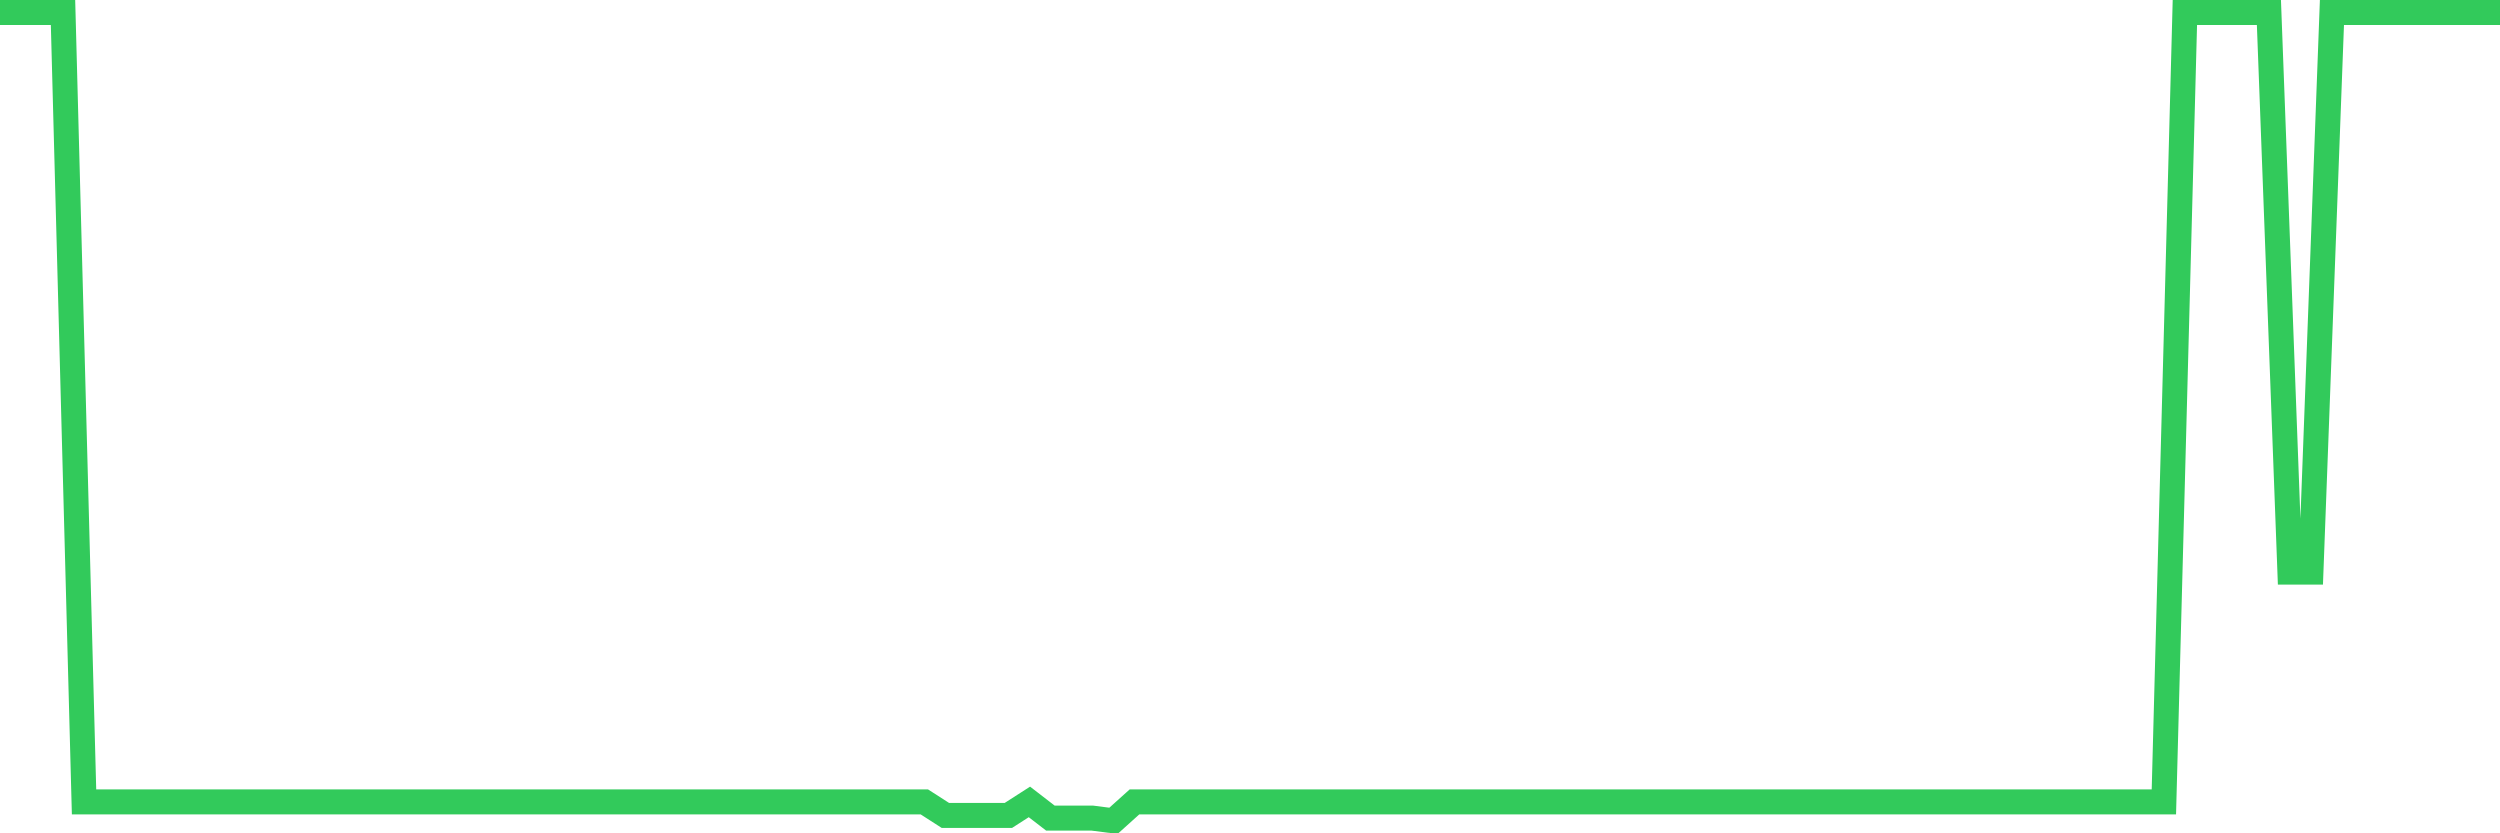 <svg
  xmlns="http://www.w3.org/2000/svg"
  xmlns:xlink="http://www.w3.org/1999/xlink"
  width="120"
  height="40"
  viewBox="0 0 120 40"
  preserveAspectRatio="none"
>
  <polyline
    points="0,0.6 1.008,0.6 2.017,0.6 3.025,0.6 4.034,38.492 5.042,38.492 6.05,38.492 7.059,38.492 8.067,38.492 9.076,38.492 10.084,38.492 11.092,38.492 12.101,38.492 13.109,38.492 14.118,38.492 15.126,38.492 16.134,38.492 17.143,38.492 18.151,38.492 19.16,38.492 20.168,38.492 21.176,38.492 22.185,38.492 23.193,38.492 24.202,38.492 25.21,38.492 26.218,38.492 27.227,38.492 28.235,38.492 29.244,38.492 30.252,38.492 31.261,38.492 32.269,38.492 33.277,38.492 34.286,38.492 35.294,38.492 36.303,38.492 37.311,38.492 38.319,38.492 39.328,38.492 40.336,38.492 41.345,38.492 42.353,38.492 43.361,38.492 44.37,38.492 45.378,39.14 46.387,39.14 47.395,39.14 48.403,39.14 49.412,38.492 50.42,39.27 51.429,39.27 52.437,39.27 53.445,39.4 54.454,38.492 55.462,38.492 56.471,38.492 57.479,38.492 58.487,38.492 59.496,38.492 60.504,38.492 61.513,38.492 62.521,38.492 63.529,38.492 64.538,38.492 65.546,38.492 66.555,38.492 67.563,38.492 68.571,38.492 69.58,38.492 70.588,38.492 71.597,38.492 72.605,38.492 73.613,38.492 74.622,38.492 75.63,38.492 76.639,38.492 77.647,38.492 78.655,38.492 79.664,38.492 80.672,38.492 81.681,38.492 82.689,38.492 83.697,38.492 84.706,38.492 85.714,38.492 86.723,38.492 87.731,38.492 88.739,38.492 89.748,38.492 90.756,38.492 91.765,38.492 92.773,38.492 93.782,38.492 94.79,38.492 95.798,38.492 96.807,38.492 97.815,38.492 98.824,38.492 99.832,38.492 100.84,38.492 101.849,38.492 102.857,38.492 103.866,38.492 104.874,0.6 105.882,0.6 106.891,0.6 107.899,0.6 108.908,0.6 109.916,27.462 110.924,27.462 111.933,0.6 112.941,0.6 113.95,0.6 114.958,0.6 115.966,0.6 116.975,0.6 117.983,0.6 118.992,0.6 120,0.6"
    fill="none"
    stroke="#32ca5b"
    stroke-width="1.2"
  >
  </polyline>
</svg>